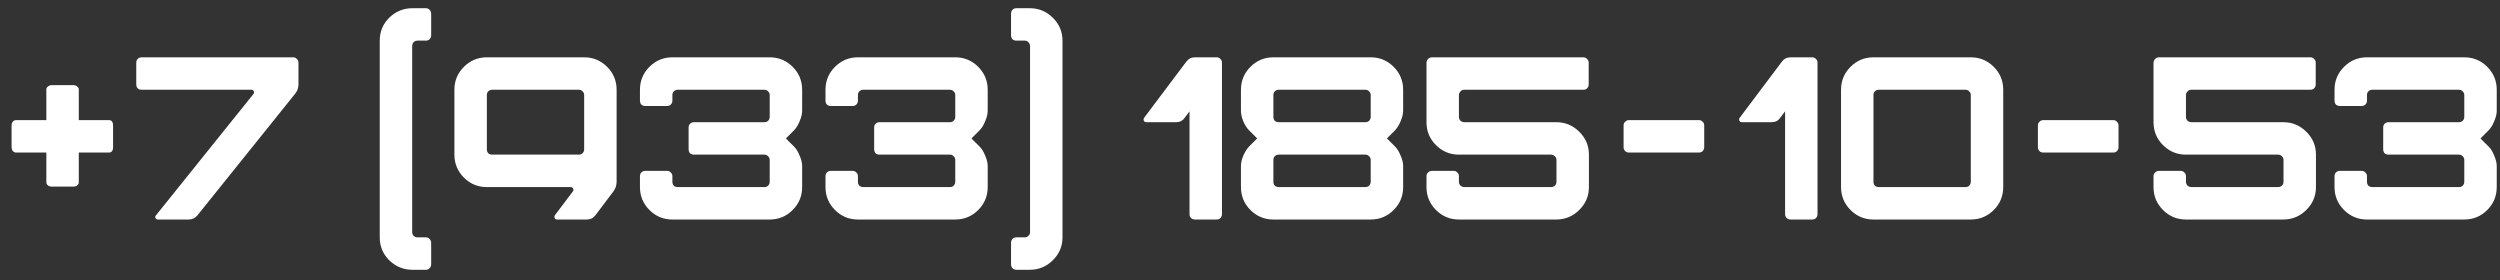 <?xml version="1.0" encoding="UTF-8"?> <svg xmlns="http://www.w3.org/2000/svg" width="205" height="23" viewBox="0 0 205 23" fill="none"><rect x="0" y="0" width="205" height="23" fill="#333333" stroke="none"/><path d="M3.8 14.96V12.509H1.311C1.21 12.509 1.121 12.465 1.045 12.376C0.982 12.287 0.95 12.18 0.95 12.053V10.305C0.95 10.178 0.982 10.071 1.045 9.982C1.121 9.893 1.21 9.849 1.311 9.849H3.8V7.322C3.8 7.233 3.844 7.157 3.933 7.094C4.022 7.018 4.129 6.98 4.256 6.98H6.004C6.131 6.98 6.238 7.018 6.327 7.094C6.416 7.157 6.46 7.233 6.46 7.322V9.849H8.93C9.158 9.849 9.272 10.001 9.272 10.305V12.053C9.272 12.357 9.158 12.509 8.93 12.509H6.46V14.96C6.46 15.049 6.416 15.131 6.327 15.207C6.238 15.27 6.131 15.302 6.004 15.302H4.256C4.129 15.302 4.022 15.27 3.933 15.207C3.844 15.131 3.8 15.049 3.8 14.96ZM11.174 5.137C11.174 5.01 11.212 4.909 11.288 4.833C11.376 4.744 11.484 4.7 11.611 4.7H24.037C24.163 4.7 24.265 4.744 24.341 4.833C24.429 4.909 24.474 5.01 24.474 5.137V6.923C24.474 7.214 24.379 7.474 24.189 7.702L16.19 17.658C16 17.886 15.759 18 15.468 18H12.941C12.852 18 12.789 17.962 12.751 17.886C12.713 17.797 12.725 17.721 12.789 17.658L20.788 7.702C20.838 7.626 20.845 7.55 20.807 7.474C20.769 7.398 20.705 7.36 20.617 7.36H11.611C11.484 7.36 11.376 7.322 11.288 7.246C11.212 7.157 11.174 7.05 11.174 6.923V5.137ZM31.139 19.463V3.332C31.139 2.597 31.398 1.97 31.918 1.451C32.45 0.932 33.089 0.672 33.837 0.672H34.919C35.046 0.672 35.148 0.716 35.224 0.805C35.312 0.894 35.356 1.001 35.356 1.128V2.895C35.356 3.022 35.312 3.129 35.224 3.218C35.148 3.294 35.046 3.332 34.919 3.332H34.236C34.109 3.332 34.001 3.376 33.913 3.465C33.837 3.554 33.798 3.661 33.798 3.788V19.026C33.798 19.153 33.837 19.254 33.913 19.33C34.001 19.419 34.109 19.463 34.236 19.463H34.919C35.046 19.463 35.148 19.507 35.224 19.596C35.312 19.685 35.356 19.792 35.356 19.919V21.686C35.356 21.8 35.312 21.901 35.224 21.99C35.148 22.079 35.046 22.123 34.919 22.123H33.837C33.089 22.123 32.45 21.863 31.918 21.344C31.398 20.825 31.139 20.198 31.139 19.463ZM40.358 12.68H47.465C47.591 12.68 47.693 12.642 47.769 12.566C47.857 12.477 47.901 12.37 47.901 12.243V7.797C47.901 7.67 47.857 7.569 47.769 7.493C47.693 7.404 47.591 7.36 47.465 7.36H40.358C40.232 7.36 40.124 7.404 40.035 7.493C39.959 7.569 39.922 7.67 39.922 7.797V12.243C39.922 12.37 39.959 12.477 40.035 12.566C40.124 12.642 40.232 12.68 40.358 12.68ZM50.295 15.701L48.833 17.639C48.655 17.88 48.421 18 48.13 18H45.678C45.59 18 45.526 17.962 45.489 17.886C45.45 17.797 45.457 17.715 45.508 17.639L46.971 15.701C47.034 15.625 47.04 15.543 46.989 15.454C46.952 15.378 46.888 15.34 46.8 15.34H39.922C39.187 15.34 38.56 15.08 38.041 14.561C37.521 14.042 37.261 13.415 37.261 12.68V7.36C37.261 6.625 37.521 5.998 38.041 5.479C38.56 4.96 39.187 4.7 39.922 4.7H47.901C48.636 4.7 49.263 4.96 49.782 5.479C50.302 5.998 50.562 6.625 50.562 7.36V14.903C50.562 15.194 50.473 15.46 50.295 15.701ZM52.476 7.36C52.476 6.625 52.736 5.998 53.255 5.479C53.775 4.96 54.402 4.7 55.136 4.7H63.116C63.851 4.7 64.478 4.96 64.997 5.479C65.517 5.998 65.776 6.625 65.776 7.36V9.089C65.776 9.342 65.707 9.627 65.567 9.944C65.441 10.261 65.289 10.508 65.111 10.685L64.446 11.35C64.662 11.578 64.883 11.8 65.111 12.015C65.289 12.192 65.441 12.439 65.567 12.756C65.707 13.073 65.776 13.358 65.776 13.611V15.34C65.776 16.075 65.517 16.702 64.997 17.221C64.478 17.74 63.851 18 63.116 18H55.136C54.402 18 53.775 17.74 53.255 17.221C52.736 16.702 52.476 16.075 52.476 15.34V14.447C52.476 14.32 52.514 14.219 52.59 14.143C52.679 14.054 52.787 14.01 52.913 14.01H54.699C54.826 14.01 54.927 14.054 55.003 14.143C55.092 14.219 55.136 14.32 55.136 14.447V14.903C55.136 15.03 55.174 15.137 55.25 15.226C55.339 15.302 55.447 15.34 55.573 15.34H62.679C62.806 15.34 62.907 15.302 62.983 15.226C63.072 15.137 63.116 15.03 63.116 14.903V13.117C63.116 12.99 63.072 12.889 62.983 12.813C62.907 12.724 62.806 12.68 62.679 12.68H56.903C56.777 12.68 56.669 12.642 56.58 12.566C56.504 12.477 56.466 12.37 56.466 12.243V10.457C56.466 10.33 56.504 10.229 56.58 10.153C56.669 10.064 56.777 10.02 56.903 10.02H62.679C62.806 10.02 62.907 9.982 62.983 9.906C63.072 9.817 63.116 9.71 63.116 9.583V7.797C63.116 7.67 63.072 7.569 62.983 7.493C62.907 7.404 62.806 7.36 62.679 7.36H55.573C55.447 7.36 55.339 7.404 55.25 7.493C55.174 7.569 55.136 7.67 55.136 7.797V8.253C55.136 8.38 55.092 8.487 55.003 8.576C54.927 8.652 54.826 8.69 54.699 8.69H52.913C52.787 8.69 52.679 8.652 52.59 8.576C52.514 8.487 52.476 8.38 52.476 8.253V7.36ZM67.691 7.36C67.691 6.625 67.951 5.998 68.47 5.479C68.99 4.96 69.617 4.7 70.351 4.7H78.331C79.066 4.7 79.693 4.96 80.212 5.479C80.731 5.998 80.991 6.625 80.991 7.36V9.089C80.991 9.342 80.921 9.627 80.782 9.944C80.656 10.261 80.504 10.508 80.326 10.685L79.661 11.35C79.876 11.578 80.098 11.8 80.326 12.015C80.504 12.192 80.656 12.439 80.782 12.756C80.921 13.073 80.991 13.358 80.991 13.611V15.34C80.991 16.075 80.731 16.702 80.212 17.221C79.693 17.74 79.066 18 78.331 18H70.351C69.617 18 68.99 17.74 68.47 17.221C67.951 16.702 67.691 16.075 67.691 15.34V14.447C67.691 14.32 67.729 14.219 67.805 14.143C67.894 14.054 68.001 14.01 68.128 14.01H69.914C70.041 14.01 70.142 14.054 70.218 14.143C70.307 14.219 70.351 14.32 70.351 14.447V14.903C70.351 15.03 70.389 15.137 70.465 15.226C70.554 15.302 70.662 15.34 70.788 15.34H77.894C78.021 15.34 78.122 15.302 78.198 15.226C78.287 15.137 78.331 15.03 78.331 14.903V13.117C78.331 12.99 78.287 12.889 78.198 12.813C78.122 12.724 78.021 12.68 77.894 12.68H72.118C71.992 12.68 71.884 12.642 71.795 12.566C71.719 12.477 71.681 12.37 71.681 12.243V10.457C71.681 10.33 71.719 10.229 71.795 10.153C71.884 10.064 71.992 10.02 72.118 10.02H77.894C78.021 10.02 78.122 9.982 78.198 9.906C78.287 9.817 78.331 9.71 78.331 9.583V7.797C78.331 7.67 78.287 7.569 78.198 7.493C78.122 7.404 78.021 7.36 77.894 7.36H70.788C70.662 7.36 70.554 7.404 70.465 7.493C70.389 7.569 70.351 7.67 70.351 7.797V8.253C70.351 8.38 70.307 8.487 70.218 8.576C70.142 8.652 70.041 8.69 69.914 8.69H68.128C68.001 8.69 67.894 8.652 67.805 8.576C67.729 8.487 67.691 8.38 67.691 8.253V7.36ZM87.124 3.332V19.463C87.124 20.198 86.858 20.825 86.326 21.344C85.807 21.863 85.173 22.123 84.426 22.123H83.343C83.216 22.123 83.109 22.079 83.02 21.99C82.944 21.901 82.906 21.8 82.906 21.686V19.919C82.906 19.792 82.944 19.685 83.02 19.596C83.109 19.507 83.216 19.463 83.343 19.463H84.027C84.154 19.463 84.255 19.419 84.331 19.33C84.42 19.254 84.464 19.153 84.464 19.026V3.788C84.464 3.661 84.42 3.554 84.331 3.465C84.255 3.376 84.154 3.332 84.027 3.332H83.343C83.216 3.332 83.109 3.294 83.02 3.218C82.944 3.129 82.906 3.022 82.906 2.895V1.128C82.906 1.001 82.944 0.894 83.02 0.805C83.109 0.716 83.216 0.672 83.343 0.672H84.426C85.173 0.672 85.807 0.932 86.326 1.451C86.858 1.97 87.124 2.597 87.124 3.332ZM97.275 5.061C97.452 4.82 97.693 4.7 97.997 4.7H99.764C99.891 4.7 99.992 4.744 100.068 4.833C100.157 4.909 100.201 5.01 100.201 5.137V17.563C100.201 17.69 100.157 17.797 100.068 17.886C99.992 17.962 99.891 18 99.764 18H97.997C97.87 18 97.763 17.962 97.674 17.886C97.585 17.797 97.541 17.69 97.541 17.563V9.127L97.142 9.659C96.977 9.9 96.743 10.02 96.439 10.02H94.007C93.906 10.02 93.836 9.982 93.798 9.906C93.76 9.83 93.766 9.748 93.817 9.659L97.275 5.061ZM104.855 15.34H111.961C112.087 15.34 112.189 15.302 112.265 15.226C112.353 15.137 112.398 15.03 112.398 14.903V13.117C112.398 12.99 112.353 12.889 112.265 12.813C112.189 12.724 112.087 12.68 111.961 12.68H104.855C104.728 12.68 104.62 12.724 104.532 12.813C104.456 12.889 104.418 12.99 104.418 13.117V14.903C104.418 15.03 104.456 15.137 104.532 15.226C104.62 15.302 104.728 15.34 104.855 15.34ZM104.855 10.02H111.961C112.087 10.02 112.189 9.982 112.265 9.906C112.353 9.817 112.398 9.71 112.398 9.583V7.797C112.398 7.67 112.353 7.569 112.265 7.493C112.189 7.404 112.087 7.36 111.961 7.36H104.855C104.728 7.36 104.62 7.404 104.532 7.493C104.456 7.569 104.418 7.67 104.418 7.797V9.583C104.418 9.71 104.456 9.817 104.532 9.906C104.62 9.982 104.728 10.02 104.855 10.02ZM101.758 15.34V13.611C101.758 13.358 101.821 13.079 101.948 12.775C102.087 12.458 102.245 12.205 102.423 12.015L103.088 11.35L102.423 10.685C102.245 10.508 102.087 10.261 101.948 9.944C101.821 9.627 101.758 9.342 101.758 9.089V7.36C101.758 6.625 102.017 5.998 102.537 5.479C103.056 4.96 103.683 4.7 104.418 4.7H112.398C113.132 4.7 113.759 4.96 114.279 5.479C114.798 5.998 115.058 6.625 115.058 7.36V9.089C115.058 9.342 114.988 9.627 114.849 9.944C114.722 10.248 114.57 10.495 114.393 10.685L113.728 11.35L114.393 12.015C114.57 12.192 114.722 12.439 114.849 12.756C114.988 13.073 115.058 13.358 115.058 13.611V15.34C115.058 16.075 114.798 16.702 114.279 17.221C113.759 17.74 113.132 18 112.398 18H104.418C103.683 18 103.056 17.74 102.537 17.221C102.017 16.702 101.758 16.075 101.758 15.34ZM116.972 5.156C116.972 5.029 117.017 4.922 117.105 4.833C117.194 4.744 117.302 4.7 117.428 4.7H129.835C129.962 4.7 130.063 4.744 130.139 4.833C130.228 4.909 130.272 5.01 130.272 5.137V6.923C130.272 7.05 130.228 7.157 130.139 7.246C130.063 7.322 129.962 7.36 129.835 7.36H120.069C119.943 7.36 119.841 7.404 119.765 7.493C119.677 7.582 119.632 7.683 119.632 7.797V9.583C119.632 9.71 119.677 9.817 119.765 9.906C119.854 9.982 119.962 10.02 120.088 10.02H127.612C128.347 10.02 128.974 10.28 129.493 10.799C130.025 11.318 130.291 11.945 130.291 12.68V15.34C130.291 16.075 130.025 16.702 129.493 17.221C128.974 17.74 128.347 18 127.612 18H119.632C118.898 18 118.271 17.74 117.751 17.221C117.232 16.702 116.972 16.075 116.972 15.34V14.447C116.972 14.32 117.017 14.219 117.105 14.143C117.194 14.054 117.302 14.01 117.428 14.01H119.195C119.322 14.01 119.423 14.054 119.499 14.143C119.588 14.219 119.632 14.32 119.632 14.447V14.903C119.632 15.03 119.677 15.137 119.765 15.226C119.854 15.302 119.962 15.34 120.088 15.34H127.175C127.302 15.34 127.41 15.302 127.498 15.226C127.587 15.137 127.631 15.03 127.631 14.903V13.117C127.631 12.99 127.587 12.889 127.498 12.813C127.41 12.724 127.302 12.68 127.175 12.68H119.632C118.898 12.68 118.271 12.42 117.751 11.901C117.232 11.382 116.972 10.755 116.972 10.02V5.156ZM133.571 12.509C133.457 12.509 133.355 12.471 133.267 12.395C133.178 12.306 133.134 12.199 133.134 12.072V10.286C133.134 10.159 133.178 10.058 133.267 9.982C133.355 9.893 133.457 9.849 133.571 9.849H139.309C139.435 9.849 139.537 9.893 139.613 9.982C139.701 10.058 139.746 10.159 139.746 10.286V12.072C139.746 12.199 139.701 12.306 139.613 12.395C139.537 12.471 139.435 12.509 139.309 12.509H133.571ZM146.111 5.061C146.288 4.82 146.529 4.7 146.833 4.7H148.6C148.727 4.7 148.828 4.744 148.904 4.833C148.993 4.909 149.037 5.01 149.037 5.137V17.563C149.037 17.69 148.993 17.797 148.904 17.886C148.828 17.962 148.727 18 148.6 18H146.833C146.706 18 146.599 17.962 146.51 17.886C146.421 17.797 146.377 17.69 146.377 17.563V9.127L145.978 9.659C145.813 9.9 145.579 10.02 145.275 10.02H142.843C142.742 10.02 142.672 9.982 142.634 9.906C142.596 9.83 142.602 9.748 142.653 9.659L146.111 5.061ZM150.965 15.34V7.36C150.965 6.625 151.224 5.998 151.744 5.479C152.263 4.96 152.89 4.7 153.625 4.7H161.605C162.339 4.7 162.966 4.96 163.486 5.479C164.005 5.998 164.265 6.625 164.265 7.36V15.34C164.265 16.075 164.005 16.702 163.486 17.221C162.966 17.74 162.339 18 161.605 18H153.625C152.89 18 152.263 17.74 151.744 17.221C151.224 16.702 150.965 16.075 150.965 15.34ZM154.062 15.34H161.168C161.294 15.34 161.396 15.302 161.472 15.226C161.56 15.137 161.605 15.03 161.605 14.903V7.797C161.605 7.67 161.56 7.569 161.472 7.493C161.396 7.404 161.294 7.36 161.168 7.36H154.062C153.935 7.36 153.827 7.404 153.739 7.493C153.663 7.569 153.625 7.67 153.625 7.797V14.903C153.625 15.03 153.663 15.137 153.739 15.226C153.827 15.302 153.935 15.34 154.062 15.34ZM167.544 12.509C167.43 12.509 167.329 12.471 167.24 12.395C167.152 12.306 167.107 12.199 167.107 12.072V10.286C167.107 10.159 167.152 10.058 167.24 9.982C167.329 9.893 167.43 9.849 167.544 9.849H173.282C173.409 9.849 173.51 9.893 173.586 9.982C173.675 10.058 173.719 10.159 173.719 10.286V12.072C173.719 12.199 173.675 12.306 173.586 12.395C173.51 12.471 173.409 12.509 173.282 12.509H167.544ZM176.589 5.156C176.589 5.029 176.633 4.922 176.722 4.833C176.81 4.744 176.918 4.7 177.045 4.7H189.452C189.578 4.7 189.68 4.744 189.756 4.833C189.844 4.909 189.889 5.01 189.889 5.137V6.923C189.889 7.05 189.844 7.157 189.756 7.246C189.68 7.322 189.578 7.36 189.452 7.36H179.686C179.559 7.36 179.458 7.404 179.382 7.493C179.293 7.582 179.249 7.683 179.249 7.797V9.583C179.249 9.71 179.293 9.817 179.382 9.906C179.47 9.982 179.578 10.02 179.705 10.02H187.229C187.963 10.02 188.59 10.28 189.11 10.799C189.642 11.318 189.908 11.945 189.908 12.68V15.34C189.908 16.075 189.642 16.702 189.11 17.221C188.59 17.74 187.963 18 187.229 18H179.249C178.514 18 177.887 17.74 177.368 17.221C176.848 16.702 176.589 16.075 176.589 15.34V14.447C176.589 14.32 176.633 14.219 176.722 14.143C176.81 14.054 176.918 14.01 177.045 14.01H178.812C178.938 14.01 179.04 14.054 179.116 14.143C179.204 14.219 179.249 14.32 179.249 14.447V14.903C179.249 15.03 179.293 15.137 179.382 15.226C179.47 15.302 179.578 15.34 179.705 15.34H186.792C186.918 15.34 187.026 15.302 187.115 15.226C187.203 15.137 187.248 15.03 187.248 14.903V13.117C187.248 12.99 187.203 12.889 187.115 12.813C187.026 12.724 186.918 12.68 186.792 12.68H179.249C178.514 12.68 177.887 12.42 177.368 11.901C176.848 11.382 176.589 10.755 176.589 10.02V5.156ZM191.432 7.36C191.432 6.625 191.692 5.998 192.211 5.479C192.731 4.96 193.358 4.7 194.092 4.7H202.072C202.807 4.7 203.434 4.96 203.953 5.479C204.473 5.998 204.732 6.625 204.732 7.36V9.089C204.732 9.342 204.663 9.627 204.523 9.944C204.397 10.261 204.245 10.508 204.067 10.685L203.402 11.35C203.618 11.578 203.839 11.8 204.067 12.015C204.245 12.192 204.397 12.439 204.523 12.756C204.663 13.073 204.732 13.358 204.732 13.611V15.34C204.732 16.075 204.473 16.702 203.953 17.221C203.434 17.74 202.807 18 202.072 18H194.092C193.358 18 192.731 17.74 192.211 17.221C191.692 16.702 191.432 16.075 191.432 15.34V14.447C191.432 14.32 191.47 14.219 191.546 14.143C191.635 14.054 191.743 14.01 191.869 14.01H193.655C193.782 14.01 193.883 14.054 193.959 14.143C194.048 14.219 194.092 14.32 194.092 14.447V14.903C194.092 15.03 194.13 15.137 194.206 15.226C194.295 15.302 194.403 15.34 194.529 15.34H201.635C201.762 15.34 201.863 15.302 201.939 15.226C202.028 15.137 202.072 15.03 202.072 14.903V13.117C202.072 12.99 202.028 12.889 201.939 12.813C201.863 12.724 201.762 12.68 201.635 12.68H195.859C195.733 12.68 195.625 12.642 195.536 12.566C195.46 12.477 195.422 12.37 195.422 12.243V10.457C195.422 10.33 195.46 10.229 195.536 10.153C195.625 10.064 195.733 10.02 195.859 10.02H201.635C201.762 10.02 201.863 9.982 201.939 9.906C202.028 9.817 202.072 9.71 202.072 9.583V7.797C202.072 7.67 202.028 7.569 201.939 7.493C201.863 7.404 201.762 7.36 201.635 7.36H194.529C194.403 7.36 194.295 7.404 194.206 7.493C194.13 7.569 194.092 7.67 194.092 7.797V8.253C194.092 8.38 194.048 8.487 193.959 8.576C193.883 8.652 193.782 8.69 193.655 8.69H191.869C191.743 8.69 191.635 8.652 191.546 8.576C191.47 8.487 191.432 8.38 191.432 8.253V7.36Z" fill="white"></path></svg> 